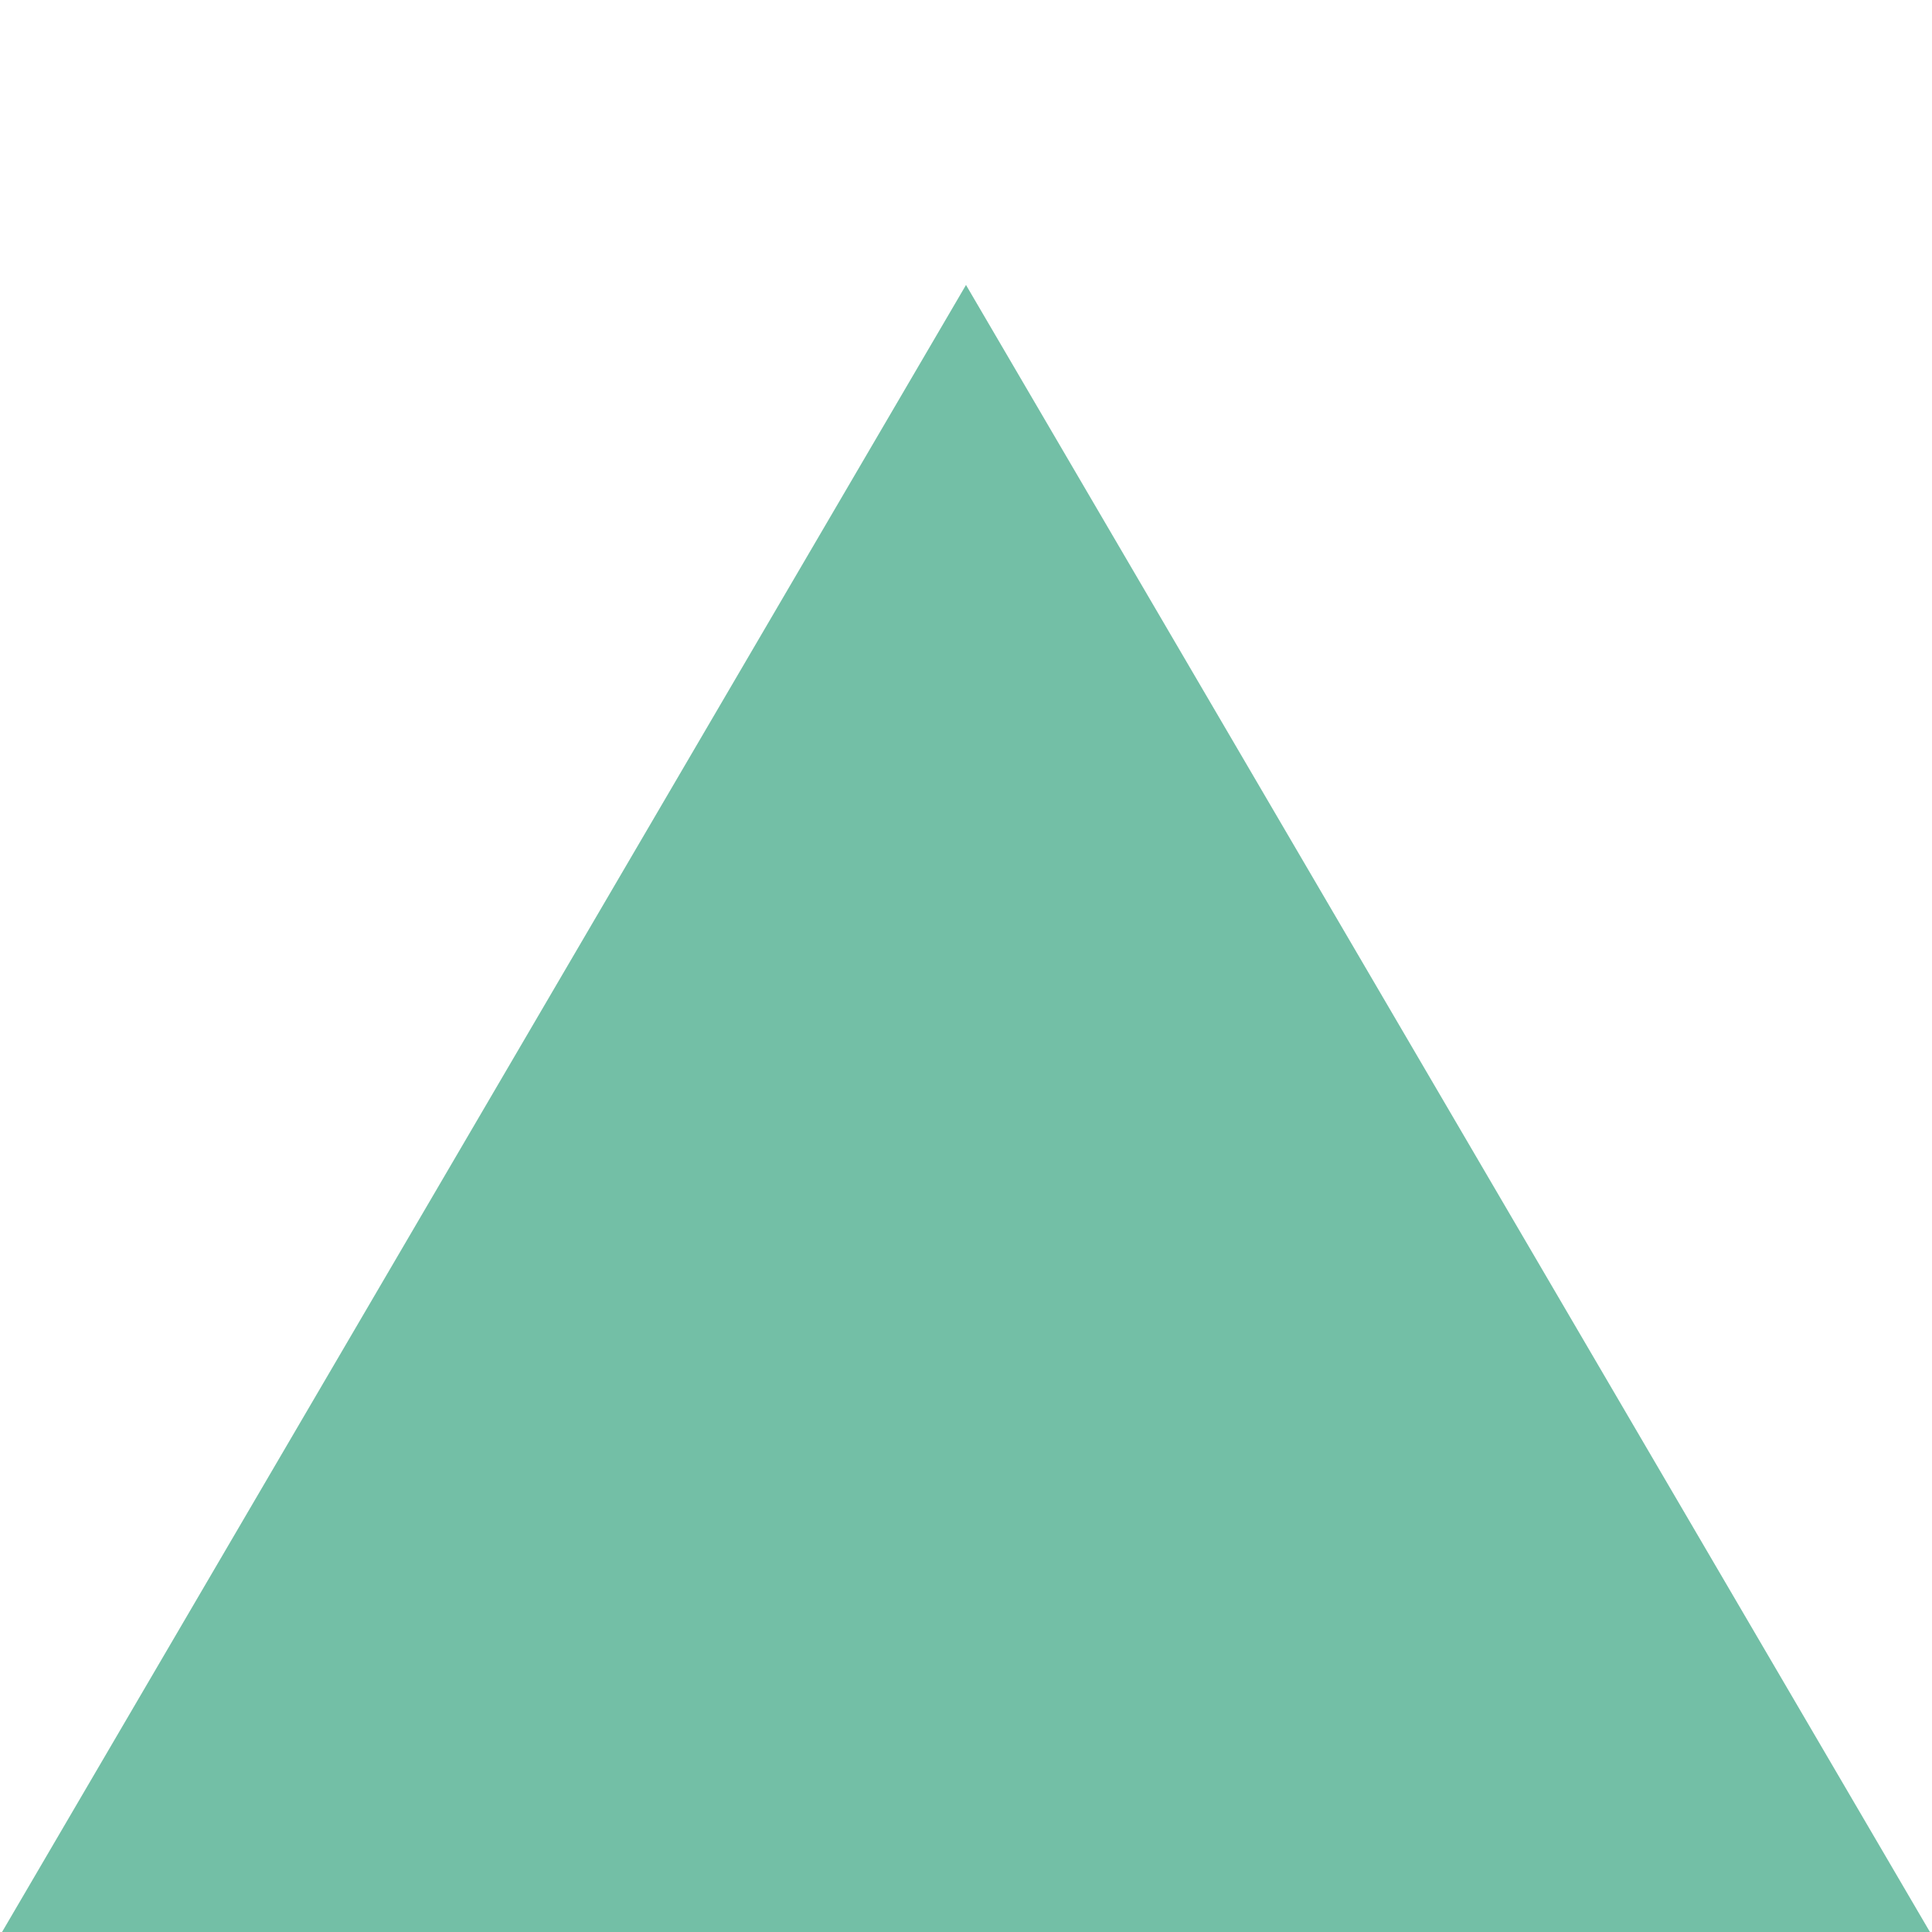 <?xml version="1.0" encoding="utf-8"?>
<!-- Generator: Adobe Illustrator 25.2.3, SVG Export Plug-In . SVG Version: 6.00 Build 0)  -->
<svg version="1.1" id="Ebene_1" xmlns="http://www.w3.org/2000/svg" xmlns:xlink="http://www.w3.org/1999/xlink" x="0px" y="0px"
	 viewBox="0 0 800 800" style="enable-background:new 0 0 800 800;" xml:space="preserve">
<style type="text/css">
	.st0{fill:none;stroke:#000000;stroke-width:4;stroke-miterlimit:10;}
	.st1{fill:none;stroke:#000000;stroke-width:2;stroke-miterlimit:10;}
	.st2{opacity:0.79;fill:#4FAF8F;enable-background:new    ;}
</style>
<path class="st0" d="M334.19,327.77"/>
<path class="st0" d="M330.23,337.56"/>
<path class="st0" d="M315.53,371.01"/>
<path class="st0" d="M310.44,387.89"/>
<path class="st1" d="M426.42,390.29"/>
<path class="st1" d="M416.21,396.87"/>
<path class="st0" d="M343.84,333.16"/>
<path class="st0" d="M339.88,342.95"/>
<path class="st0" d="M325.18,376.4"/>
<path class="st1" d="M436.07,395.68"/>
<path class="st1" d="M425.86,402.26"/>
<polygon class="st2" points="400,118 0.85,800 799.15,800 "/>
</svg>
